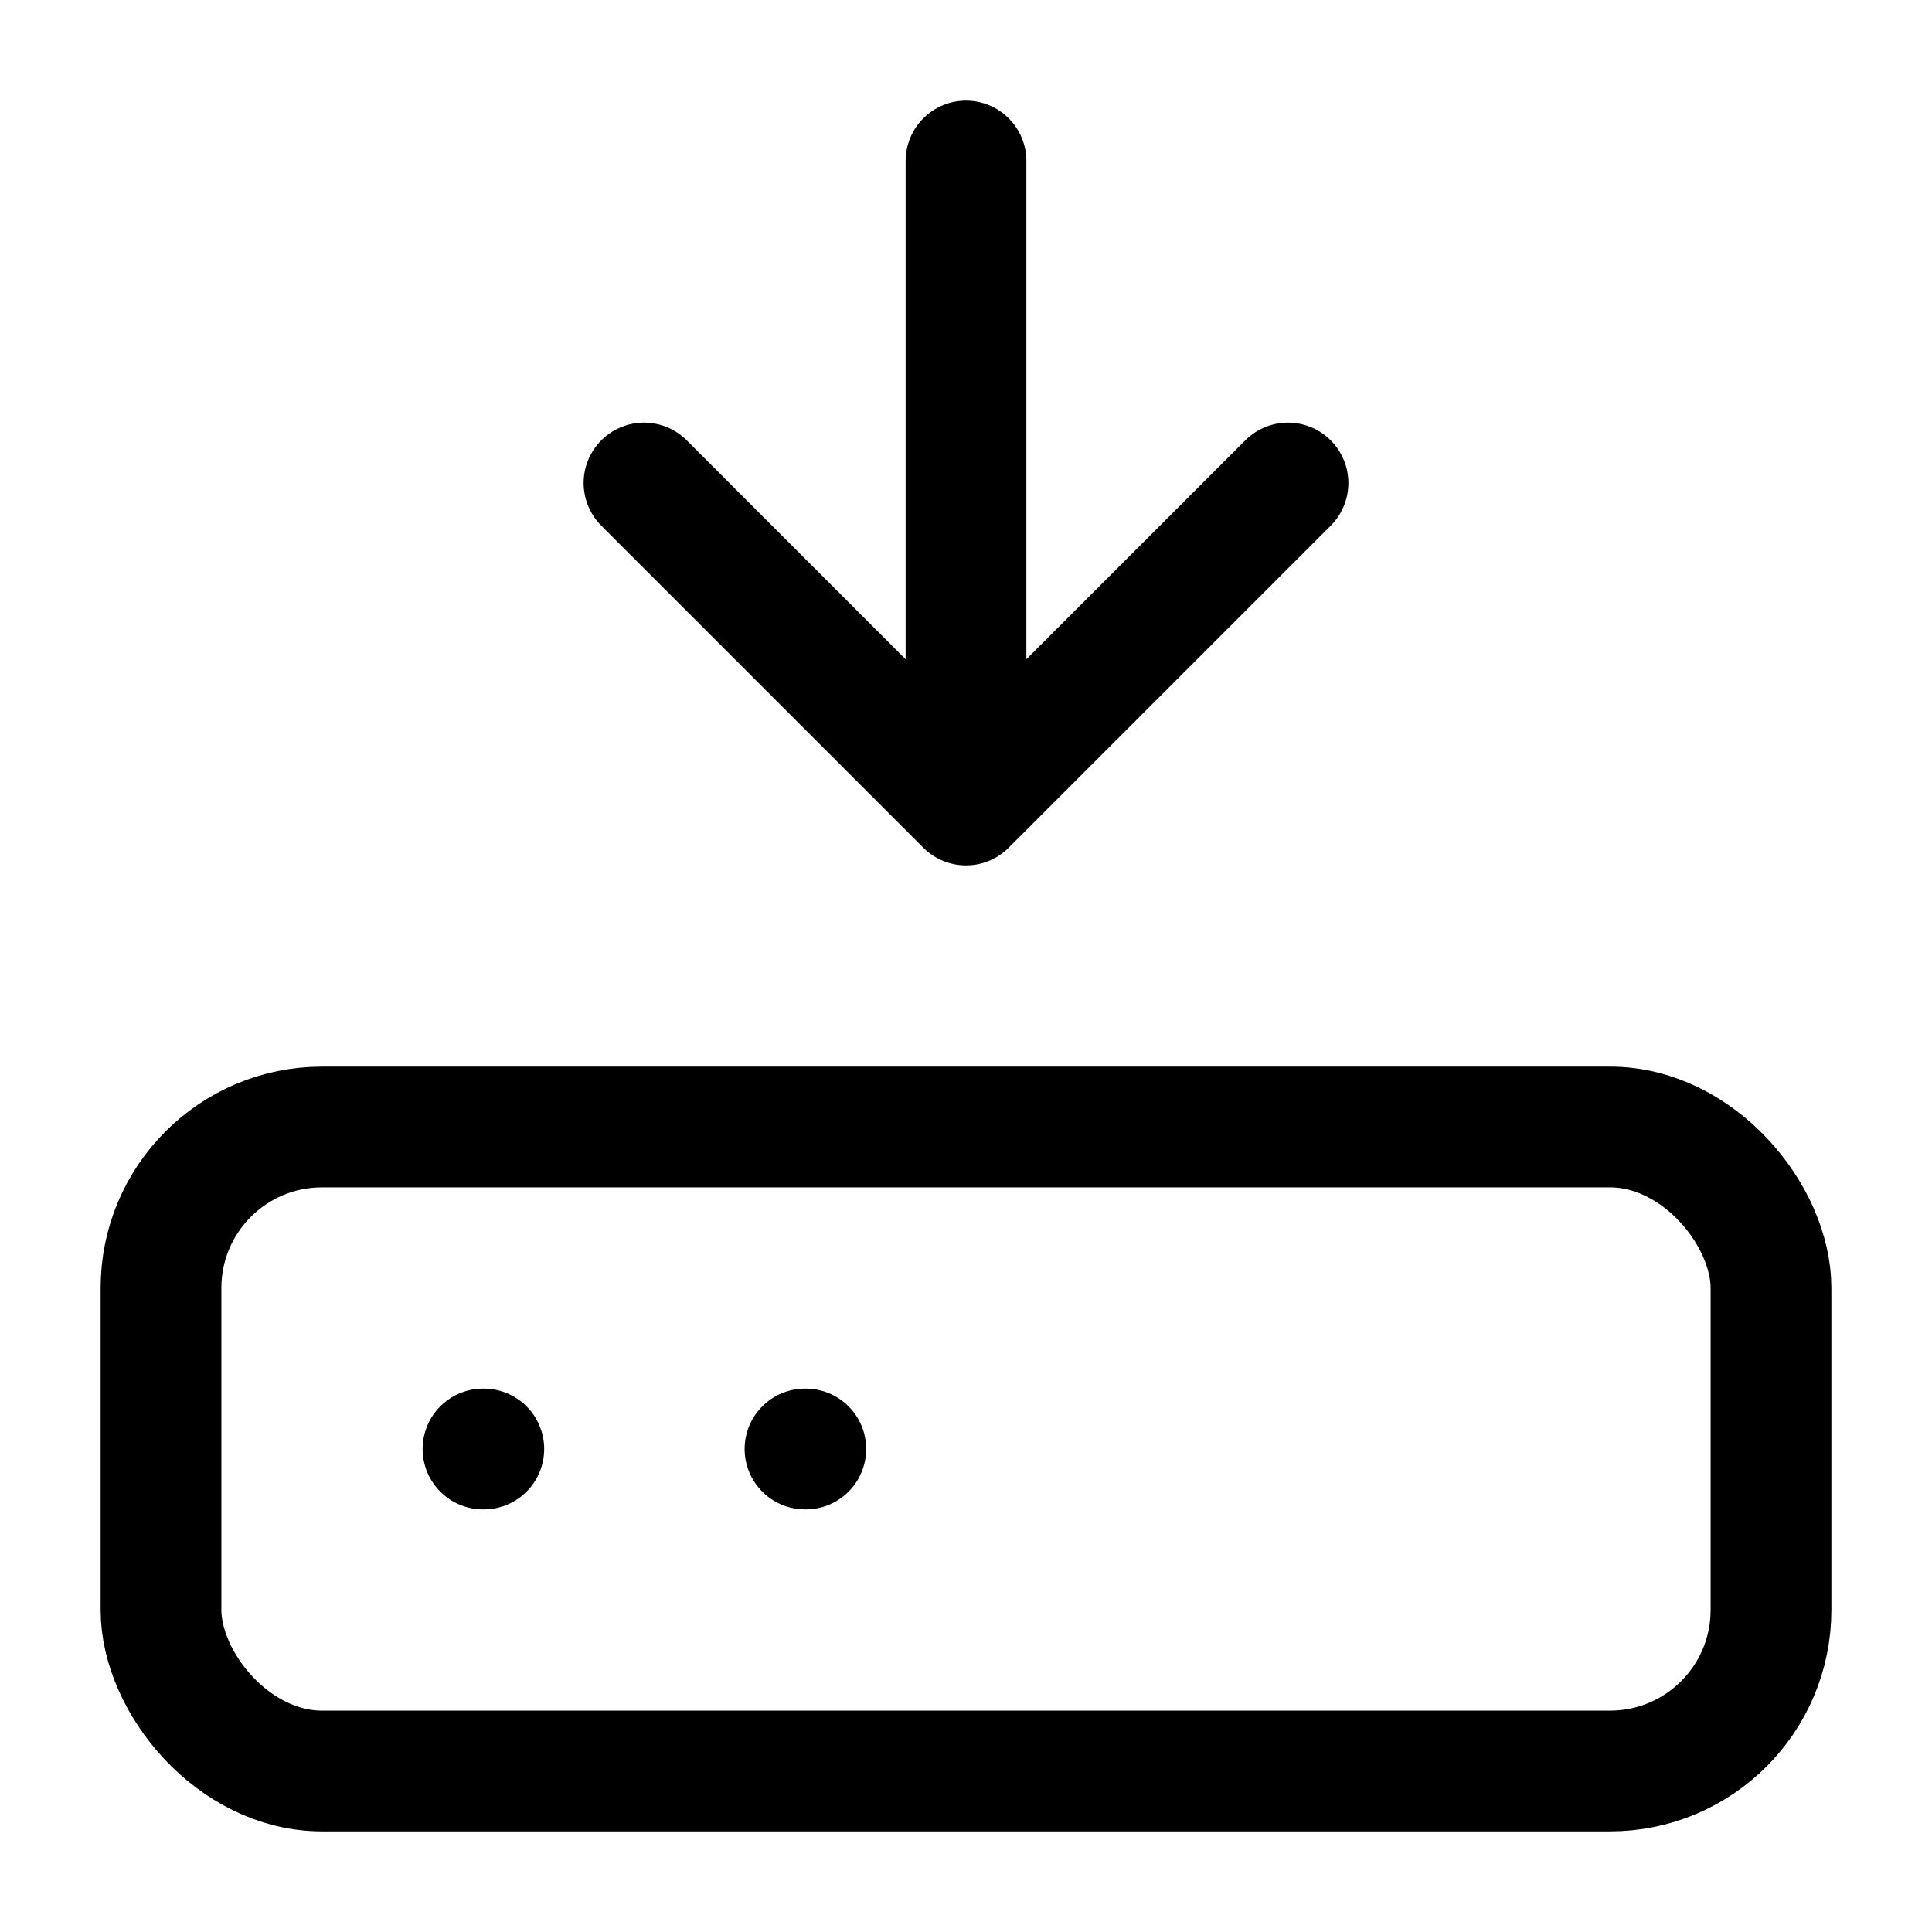 <svg xmlns="http://www.w3.org/2000/svg" width="24" height="24" fill="none" stroke="currentColor" stroke-linecap="round" stroke-linejoin="round" stroke-width="1.5" viewBox="0 0 24 24"><path d="M12 2v8M16 6l-4 4-4-4"/><rect width="20" height="8" x="2" y="14" rx="2"/><path d="M6 18h.01M10 18h.01"/></svg>